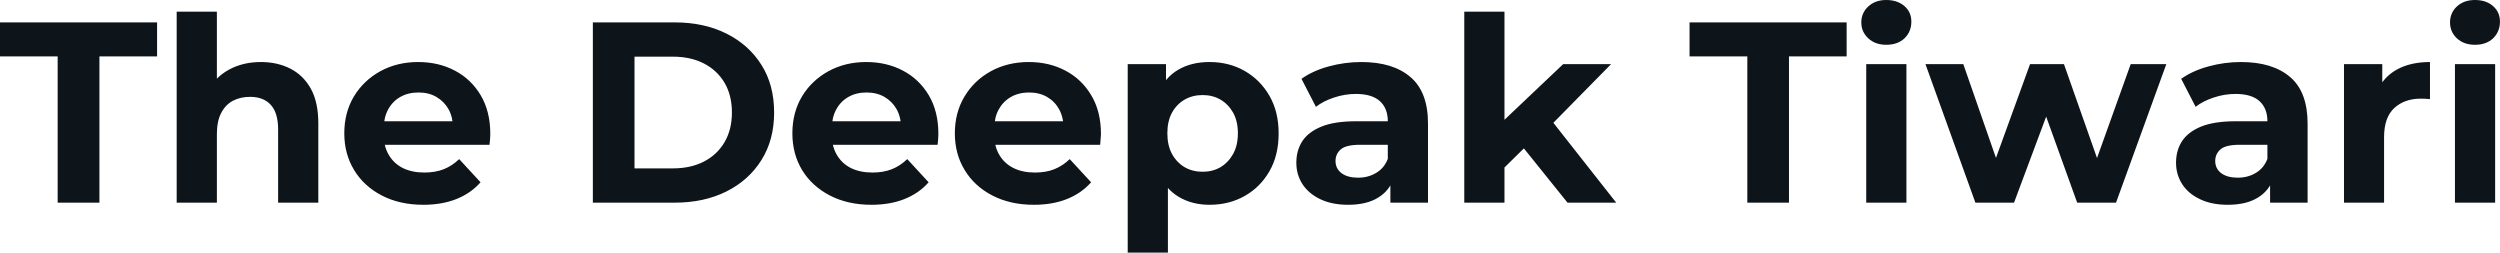 <svg fill="#0d141a" viewBox="0 0 223.284 22.563" height="100%" width="100%" xmlns="http://www.w3.org/2000/svg"><path preserveAspectRatio="none" d="M8.88 18.10L5.15 18.10L5.15 5.04L0 5.04L0 2.00L14.03 2.00L14.03 5.04L8.88 5.04L8.88 18.10ZM23.30 5.54L23.30 5.54Q24.77 5.54 25.93 6.13Q27.09 6.72 27.76 7.92Q28.43 9.13 28.43 11.02L28.43 11.02L28.43 18.10L24.84 18.10L24.84 11.57Q24.84 10.07 24.18 9.36Q23.53 8.65 22.33 8.65L22.33 8.65Q21.48 8.65 20.80 9.00Q20.13 9.36 19.75 10.10Q19.37 10.83 19.37 11.98L19.37 11.98L19.37 18.10L15.78 18.10L15.78 1.04L19.37 1.04L19.37 9.15L18.56 8.12Q19.23 6.88 20.47 6.21Q21.71 5.54 23.30 5.54ZM37.81 18.29L37.81 18.29Q35.70 18.29 34.10 17.46Q32.50 16.63 31.63 15.19Q30.75 13.75 30.75 11.91L30.75 11.91Q30.75 10.05 31.61 8.61Q32.48 7.18 33.97 6.36Q35.47 5.54 37.35 5.54L37.35 5.54Q39.17 5.54 40.63 6.31Q42.09 7.08 42.94 8.52Q43.79 9.96 43.79 11.96L43.79 11.96Q43.79 12.17 43.77 12.43Q43.75 12.70 43.72 12.93L43.72 12.93L33.67 12.93L33.67 10.83L41.84 10.83L40.46 11.45Q40.46 10.49 40.07 9.77Q39.67 9.06 38.98 8.66Q38.30 8.26 37.38 8.26L37.38 8.26Q36.45 8.26 35.75 8.66Q35.05 9.06 34.66 9.79Q34.27 10.51 34.27 11.50L34.27 11.50L34.27 12.05Q34.27 13.06 34.72 13.83Q35.17 14.60 35.98 15.01Q36.80 15.41 37.90 15.41L37.90 15.41Q38.89 15.41 39.64 15.11Q40.39 14.81 41.01 14.21L41.01 14.21L42.92 16.28Q42.07 17.25 40.78 17.77Q39.49 18.29 37.81 18.29ZM60.26 18.10L52.95 18.10L52.95 2.00L60.26 2.00Q62.88 2.00 64.88 3.00Q66.88 4.00 68.01 5.80Q69.14 7.59 69.14 10.05L69.14 10.05Q69.14 12.49 68.01 14.29Q66.88 16.10 64.88 17.10Q62.88 18.10 60.26 18.10L60.26 18.10ZM56.67 5.06L56.67 15.04L60.08 15.04Q61.69 15.04 62.87 14.43Q64.05 13.82 64.71 12.70Q65.37 11.57 65.37 10.05L65.37 10.05Q65.37 8.51 64.71 7.39Q64.05 6.28 62.87 5.67Q61.69 5.06 60.08 5.06L60.08 5.06L56.67 5.06ZM77.83 18.29L77.83 18.29Q75.72 18.29 74.12 17.46Q72.52 16.63 71.64 15.19Q70.77 13.75 70.77 11.91L70.77 11.91Q70.77 10.05 71.63 8.61Q72.50 7.18 73.99 6.36Q75.49 5.54 77.37 5.54L77.37 5.54Q79.19 5.54 80.65 6.31Q82.11 7.08 82.96 8.52Q83.81 9.96 83.81 11.96L83.81 11.96Q83.81 12.17 83.79 12.43Q83.77 12.70 83.74 12.93L83.74 12.93L73.69 12.93L73.69 10.83L81.86 10.83L80.48 11.45Q80.48 10.49 80.09 9.77Q79.69 9.06 79.00 8.66Q78.31 8.26 77.39 8.26L77.39 8.26Q76.47 8.26 75.77 8.66Q75.07 9.06 74.68 9.79Q74.29 10.51 74.29 11.50L74.29 11.50L74.29 12.05Q74.29 13.06 74.74 13.83Q75.19 14.60 76.00 15.01Q76.82 15.41 77.92 15.41L77.92 15.41Q78.91 15.41 79.66 15.11Q80.41 14.81 81.03 14.21L81.03 14.21L82.94 16.28Q82.09 17.25 80.80 17.77Q79.51 18.29 77.83 18.29ZM92.34 18.29L92.34 18.29Q90.23 18.29 88.63 17.46Q87.03 16.63 86.16 15.19Q85.28 13.75 85.28 11.91L85.28 11.91Q85.28 10.05 86.15 8.61Q87.01 7.18 88.50 6.36Q90.00 5.54 91.89 5.54L91.89 5.54Q93.70 5.54 95.16 6.31Q96.62 7.08 97.47 8.52Q98.33 9.96 98.33 11.96L98.33 11.96Q98.33 12.17 98.30 12.43Q98.28 12.70 98.26 12.93L98.26 12.93L88.20 12.93L88.20 10.83L96.37 10.83L94.99 11.45Q94.99 10.49 94.60 9.77Q94.21 9.06 93.52 8.66Q92.83 8.26 91.91 8.26L91.91 8.26Q90.99 8.26 90.29 8.66Q89.59 9.06 89.19 9.79Q88.80 10.51 88.80 11.50L88.80 11.50L88.80 12.05Q88.80 13.06 89.25 13.83Q89.70 14.60 90.52 15.01Q91.33 15.41 92.44 15.41L92.44 15.41Q93.43 15.41 94.17 15.11Q94.92 14.81 95.54 14.21L95.54 14.21L97.45 16.28Q96.60 17.25 95.31 17.77Q94.02 18.29 92.34 18.29ZM108.03 18.29L108.03 18.29Q106.47 18.29 105.29 17.59Q104.12 16.90 103.47 15.49Q102.81 14.08 102.81 11.91L102.81 11.91Q102.81 9.73 103.43 8.33Q104.05 6.92 105.23 6.23Q106.40 5.54 108.03 5.54L108.03 5.54Q109.78 5.54 111.17 6.34Q112.56 7.13 113.38 8.56Q114.20 9.98 114.20 11.91L114.20 11.91Q114.20 13.87 113.38 15.29Q112.56 16.72 111.17 17.50Q109.78 18.29 108.03 18.29ZM104.31 22.56L100.72 22.56L100.72 5.73L104.14 5.73L104.14 8.26L104.08 11.94L104.31 15.59L104.31 22.56ZM107.41 15.34L107.41 15.34Q108.31 15.34 109.01 14.93Q109.71 14.51 110.14 13.74Q110.56 12.97 110.56 11.91L110.56 11.91Q110.56 10.83 110.14 10.07Q109.71 9.31 109.01 8.90Q108.31 8.49 107.41 8.49L107.41 8.49Q106.51 8.49 105.80 8.90Q105.09 9.31 104.67 10.07Q104.26 10.83 104.26 11.91L104.26 11.91Q104.26 12.97 104.67 13.74Q105.09 14.51 105.80 14.93Q106.51 15.34 107.41 15.34ZM127.54 18.10L124.18 18.10L124.18 15.69L123.95 15.16L123.95 10.83Q123.95 9.68 123.25 9.04Q122.54 8.39 121.10 8.39L121.10 8.39Q120.11 8.39 119.15 8.71Q118.20 9.02 117.53 9.54L117.53 9.54L116.24 7.04Q117.25 6.32 118.68 5.93Q120.11 5.54 121.58 5.54L121.58 5.54Q124.41 5.54 125.97 6.88Q127.54 8.21 127.54 11.04L127.54 11.04L127.54 18.10ZM120.41 18.29L120.41 18.29Q118.96 18.29 117.92 17.79Q116.89 17.30 116.33 16.45Q115.78 15.59 115.78 14.54L115.78 14.54Q115.78 13.43 116.32 12.60Q116.86 11.78 118.04 11.30Q119.21 10.83 121.10 10.83L121.10 10.83L124.38 10.83L124.38 12.93L121.49 12.93Q120.22 12.93 119.75 13.34Q119.28 13.75 119.28 14.38L119.28 14.38Q119.28 15.06 119.82 15.47Q120.36 15.87 121.30 15.87L121.30 15.87Q122.20 15.87 122.91 15.44Q123.63 15.02 123.95 14.19L123.95 14.19L124.50 15.85Q124.11 17.04 123.07 17.66Q122.04 18.29 120.41 18.29ZM136.48 12.88L133.75 15.57L133.84 11.20L139.61 5.73L143.89 5.73L138.35 11.36L136.48 12.88ZM134.37 18.10L130.78 18.10L130.78 1.04L134.37 1.04L134.37 18.10ZM144.35 18.10L140.00 18.10L135.82 12.90L138.07 10.12L144.35 18.10ZM159.78 18.10L156.06 18.10L156.06 5.04L150.90 5.04L150.90 2.00L164.93 2.00L164.93 5.04L159.78 5.04L159.78 18.10ZM170.27 18.10L166.68 18.10L166.68 5.73L170.27 5.73L170.27 18.10ZM168.47 4.00L168.47 4.00Q167.49 4.00 166.87 3.43Q166.24 2.85 166.24 2.00L166.24 2.00Q166.24 1.15 166.87 0.57Q167.49 0 168.47 0L168.47 0Q169.46 0 170.09 0.54Q170.71 1.08 170.71 1.93L170.71 1.93Q170.71 2.83 170.10 3.42Q169.49 4.00 168.47 4.00ZM179.88 18.10L176.43 18.10L171.97 5.73L175.35 5.73L179.06 16.38L177.44 16.38L181.31 5.73L184.34 5.73L188.09 16.38L186.48 16.38L190.30 5.73L193.48 5.73L188.99 18.10L185.52 18.10L182.23 8.97L183.29 8.97L179.88 18.10ZM206.10 18.10L202.75 18.10L202.75 15.69L202.51 15.16L202.51 10.83Q202.51 9.68 201.81 9.04Q201.11 8.39 199.66 8.39L199.66 8.39Q198.67 8.39 197.72 8.71Q196.76 9.02 196.10 9.54L196.10 9.54L194.81 7.04Q195.82 6.32 197.25 5.93Q198.67 5.54 200.15 5.54L200.15 5.54Q202.97 5.54 204.54 6.88Q206.10 8.21 206.10 11.04L206.10 11.04L206.10 18.10ZM198.97 18.29L198.97 18.29Q197.52 18.29 196.49 17.79Q195.45 17.30 194.90 16.45Q194.35 15.59 194.35 14.54L194.35 14.54Q194.35 13.43 194.89 12.60Q195.43 11.78 196.60 11.30Q197.78 10.83 199.66 10.83L199.66 10.83L202.95 10.83L202.95 12.93L200.05 12.93Q198.79 12.93 198.32 13.34Q197.85 13.75 197.85 14.38L197.85 14.38Q197.85 15.06 198.39 15.47Q198.93 15.87 199.87 15.87L199.87 15.87Q200.77 15.87 201.48 15.44Q202.19 15.02 202.51 14.19L202.51 14.19L203.07 15.85Q202.68 17.04 201.64 17.66Q200.61 18.29 198.97 18.29ZM212.93 18.10L209.35 18.10L209.35 5.73L212.77 5.73L212.77 9.22L212.29 8.21Q212.84 6.90 214.06 6.22Q215.28 5.54 217.03 5.54L217.03 5.54L217.03 8.85Q216.80 8.83 216.61 8.82Q216.43 8.81 216.22 8.81L216.22 8.81Q214.75 8.81 213.84 9.65Q212.93 10.49 212.93 12.26L212.93 12.26L212.93 18.10ZM222.85 18.10L219.26 18.10L219.26 5.73L222.85 5.73L222.85 18.10ZM221.05 4.00L221.05 4.00Q220.06 4.00 219.44 3.43Q218.82 2.85 218.82 2.00L218.82 2.00Q218.82 1.15 219.44 0.57Q220.06 0 221.05 0L221.05 0Q222.04 0 222.66 0.54Q223.28 1.08 223.28 1.93L223.28 1.93Q223.28 2.83 222.67 3.42Q222.06 4.00 221.05 4.00Z"></path></svg>